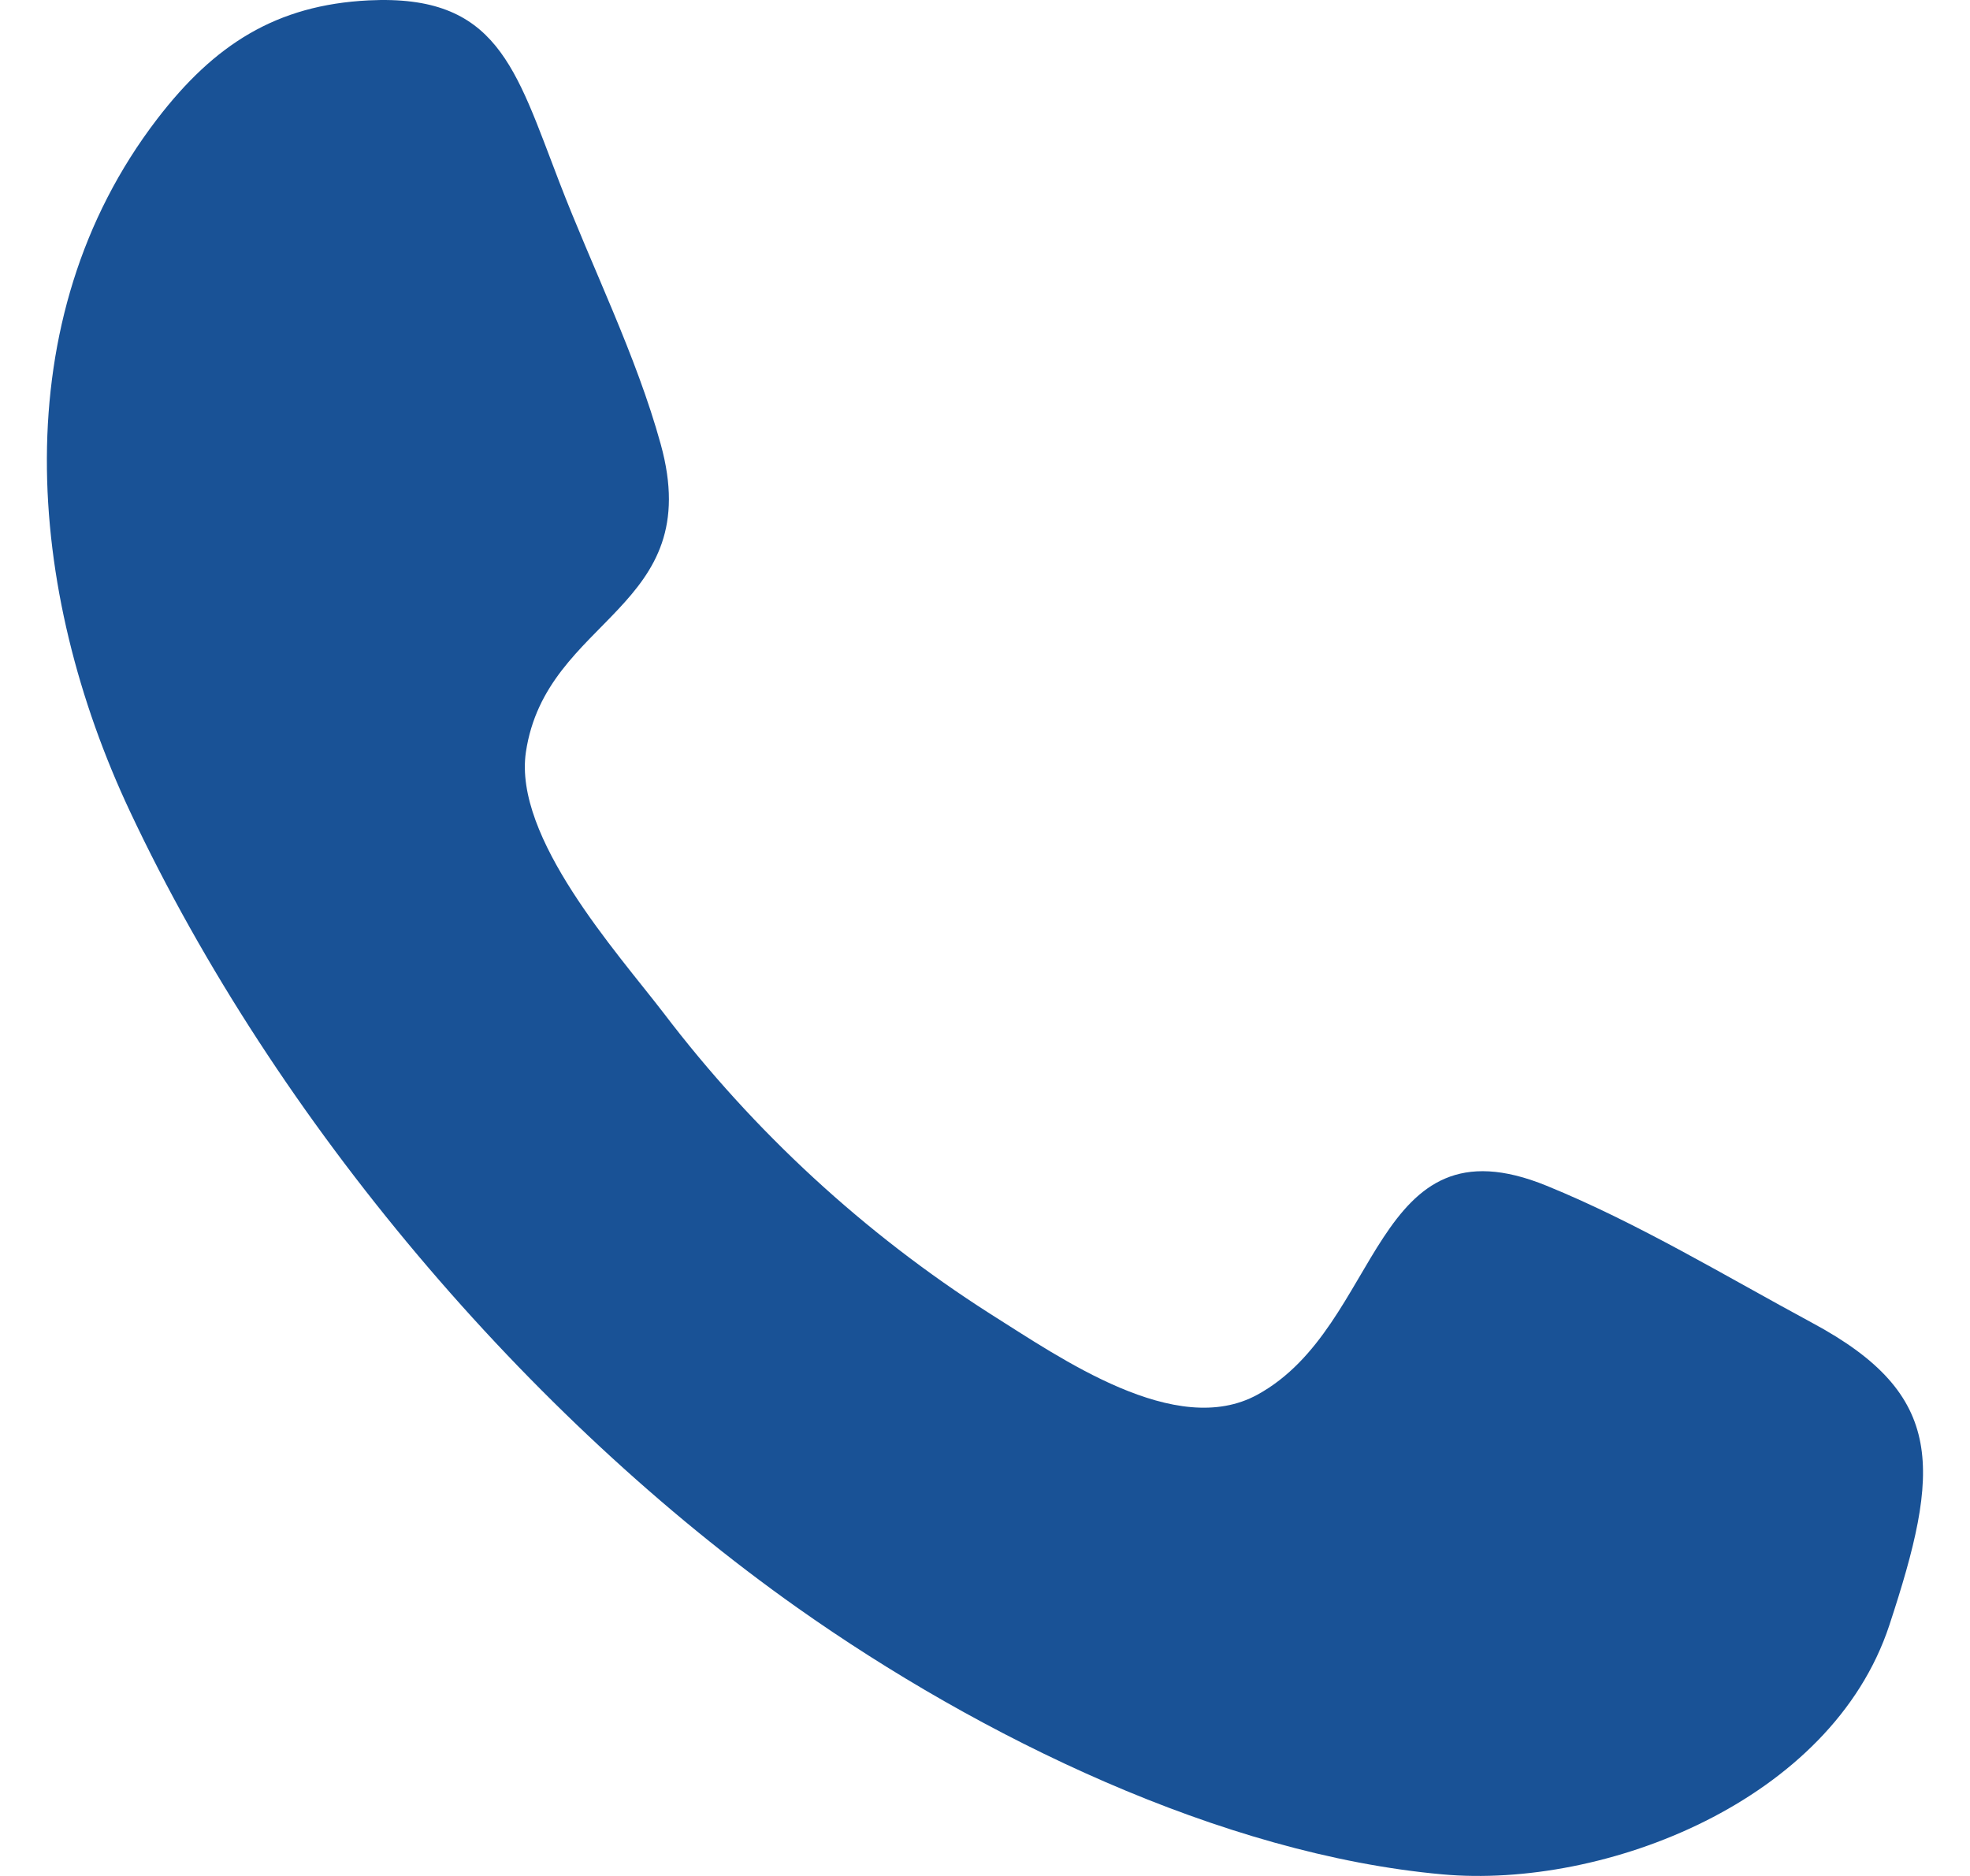 <svg width="21" height="20" viewBox="0 0 21 20" fill="none" xmlns="http://www.w3.org/2000/svg">
<path fill-rule="evenodd" clip-rule="evenodd" d="M20.14 17.327C19.522 19.203 17.104 20.139 15.376 19.983C13.016 19.77 10.448 18.518 8.499 17.14C5.634 15.113 2.95 11.978 1.386 8.652C0.28 6.301 0.032 3.411 1.676 1.268C2.284 0.476 2.943 0.053 3.93 0.004C5.3 -0.063 5.492 0.721 5.963 1.943C6.314 2.856 6.782 3.788 7.043 4.735C7.532 6.501 5.822 6.574 5.606 8.018C5.472 8.929 6.575 10.15 7.074 10.8C8.035 12.064 9.212 13.149 10.551 14.004C11.311 14.482 12.535 15.345 13.404 14.869C14.743 14.136 14.617 11.878 16.488 12.642C17.457 13.037 18.396 13.606 19.321 14.105C20.752 14.874 20.685 15.671 20.14 17.327C20.548 16.09 19.732 18.565 20.14 17.327Z" fill="#195296"/>
</svg>
